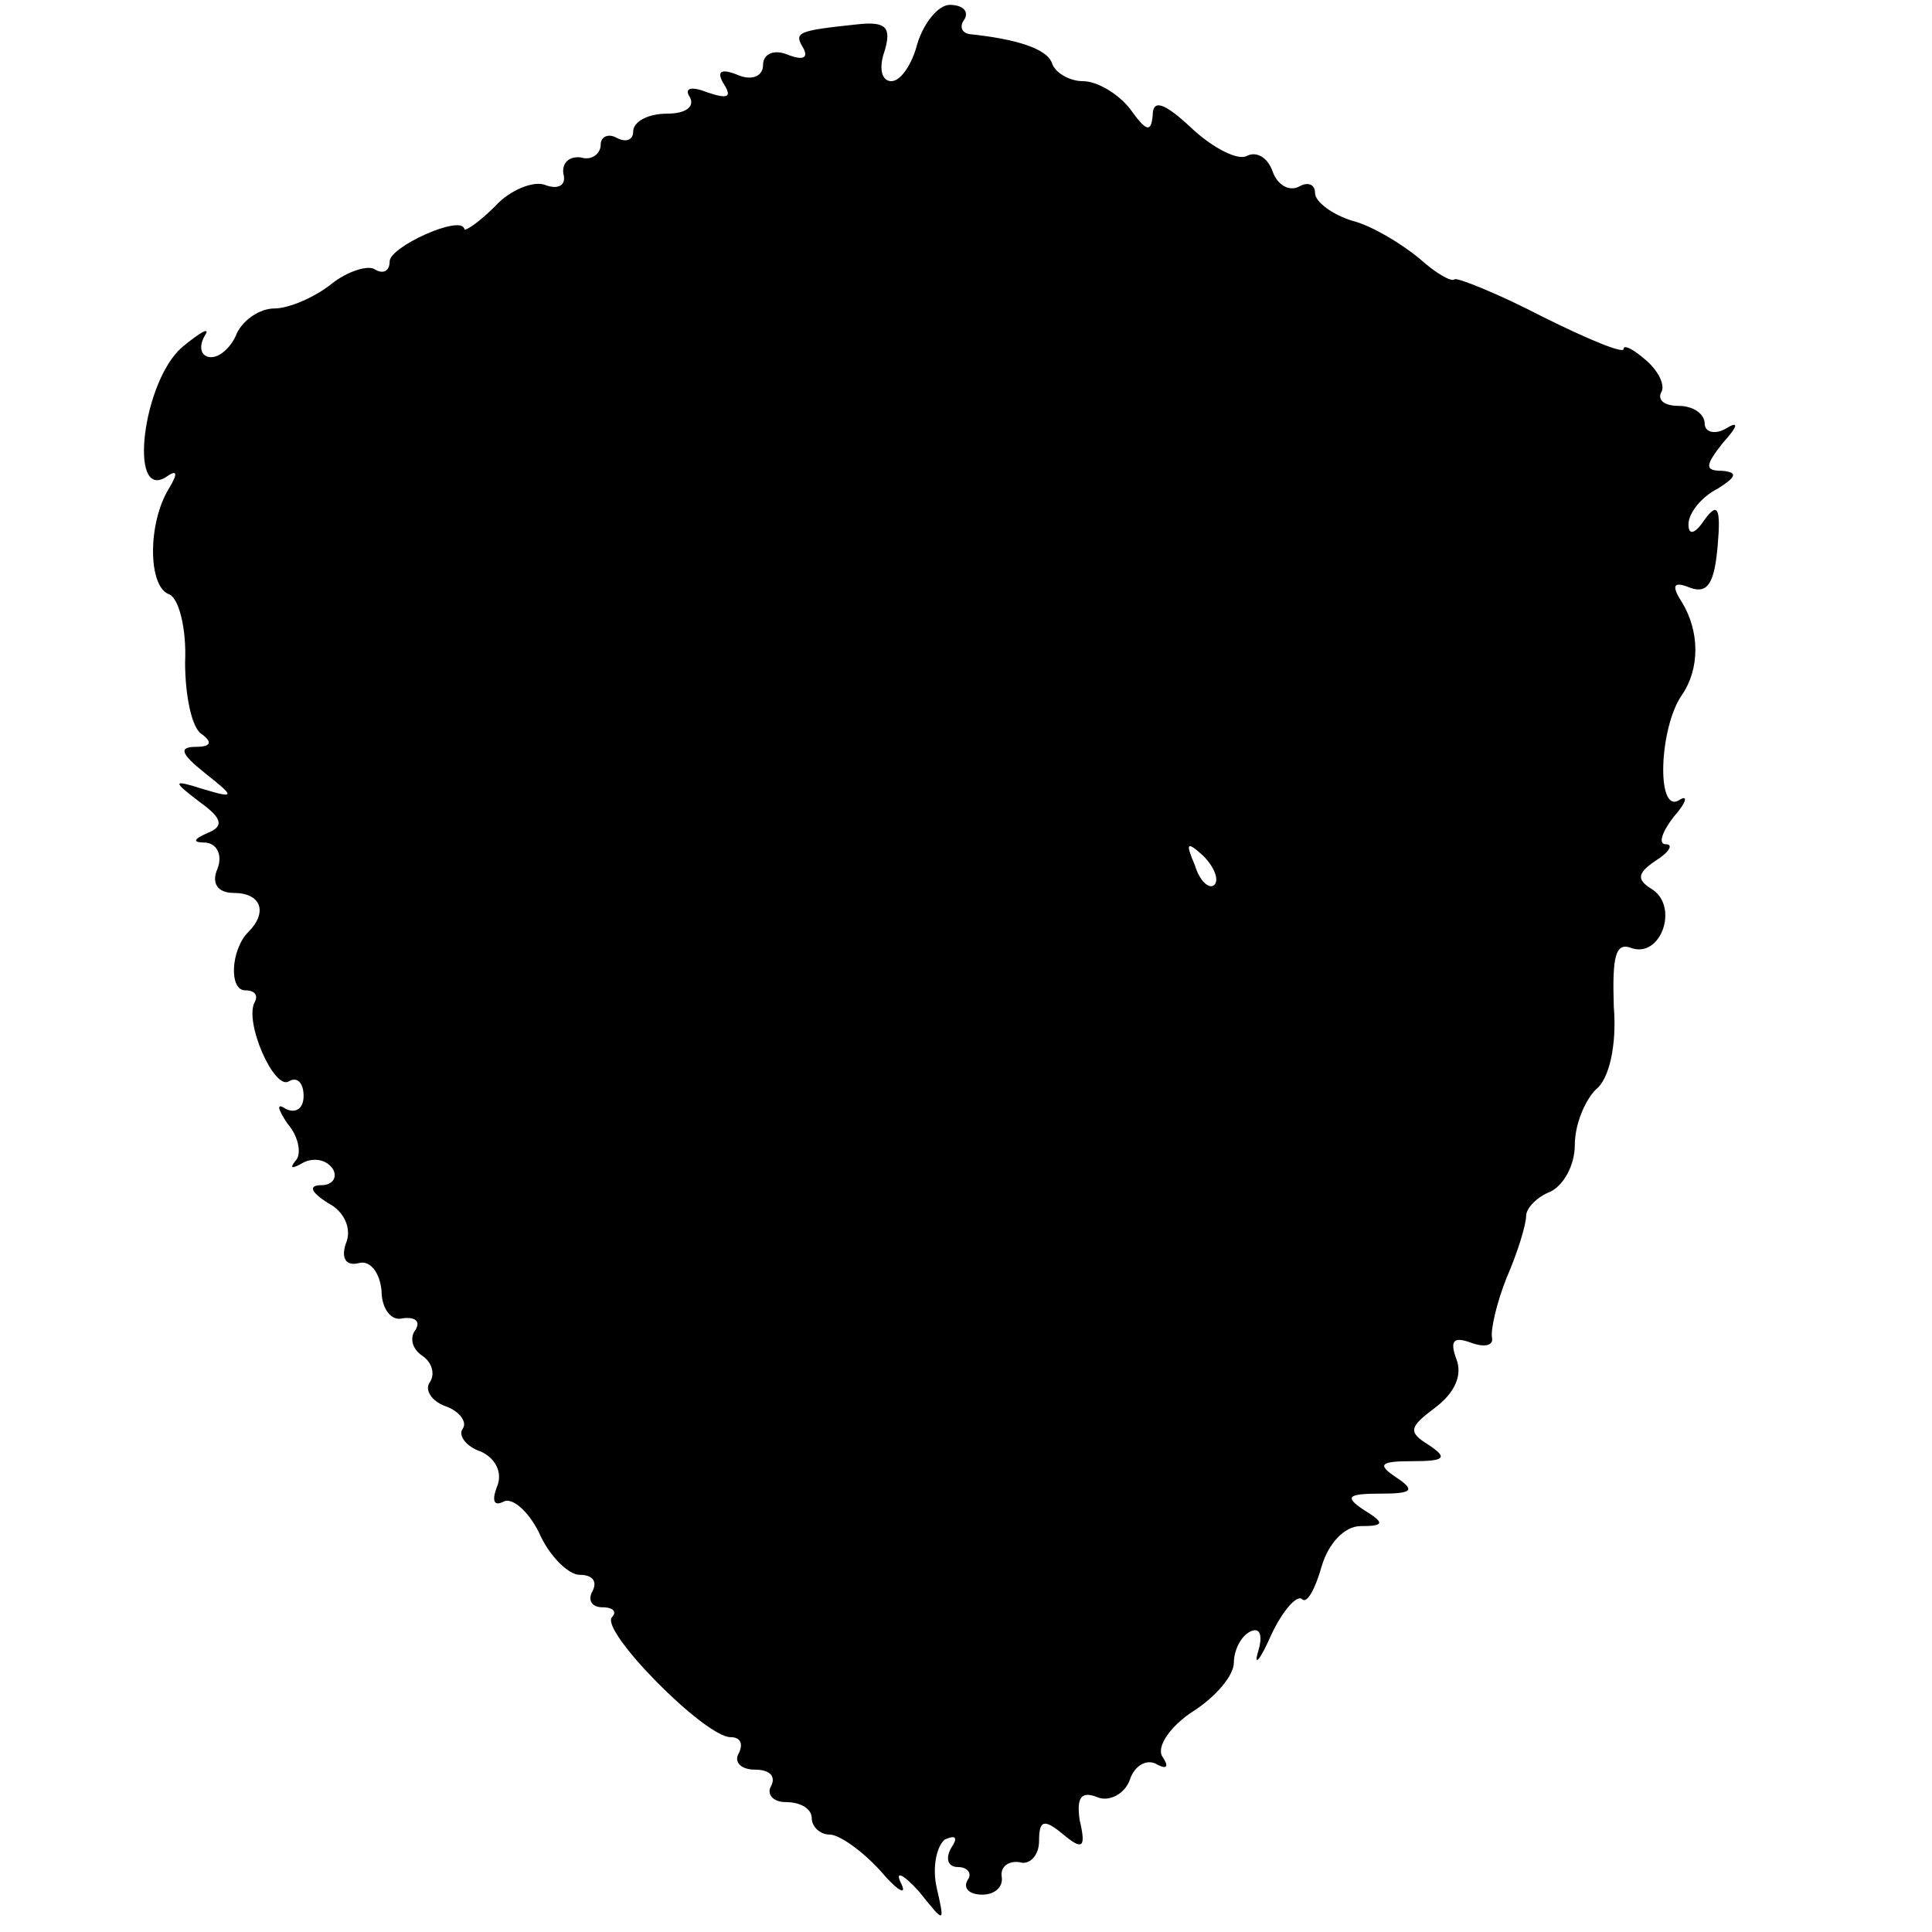 <?xml version="1.0" standalone="no"?>
<!DOCTYPE svg PUBLIC "-//W3C//DTD SVG 20010904//EN"
 "http://www.w3.org/TR/2001/REC-SVG-20010904/DTD/svg10.dtd">
<svg version="1.0" xmlns="http://www.w3.org/2000/svg"
 width="119pt" height="119pt" viewBox="0 0 119 119"
 preserveAspectRatio="xMidYMid meet">
<g transform="translate(0,119) scale(0.1,-0.1)"
fill="#000000" stroke="none">
<path d="M565 1163 c-3 -12 -10 -23 -16 -23 -6 0 -8 8 -4 19 4 14 1 18 -17 16
-38 -4 -39 -5 -33 -15 3 -6 -1 -7 -9 -4 -9 4 -16 1 -16 -6 0 -7 -7 -10 -16 -6
-10 4 -13 2 -8 -6 5 -8 2 -9 -10 -5 -10 4 -15 3 -11 -3 3 -6 -3 -10 -14 -10
-12 0 -21 -5 -21 -11 0 -5 -4 -7 -10 -4 -5 3 -10 1 -10 -4 0 -6 -6 -10 -12 -8
-7 1 -12 -3 -11 -10 2 -7 -3 -10 -11 -7 -7 3 -22 -3 -31 -13 -10 -10 -19 -16
-19 -14 -2 9 -46 -11 -46 -20 0 -6 -4 -8 -9 -5 -4 3 -17 -1 -27 -9 -10 -8 -26
-15 -35 -15 -9 0 -19 -7 -23 -15 -3 -8 -10 -15 -16 -15 -6 0 -8 6 -4 13 4 6
-2 3 -14 -7 -24 -21 -33 -94 -10 -80 7 5 8 3 2 -7 -13 -21 -13 -60 0 -65 6 -2
11 -21 10 -42 0 -20 4 -40 10 -44 7 -5 6 -8 -3 -8 -11 0 -10 -4 5 -16 19 -15
19 -16 -1 -10 -19 6 -19 5 -2 -8 14 -10 15 -15 5 -19 -9 -4 -10 -6 -1 -6 7 -1
10 -8 7 -16 -4 -9 0 -15 10 -15 17 0 21 -12 9 -24 -11 -11 -12 -36 -2 -36 6 0
8 -3 6 -7 -7 -12 12 -55 21 -49 5 3 9 -1 9 -9 0 -8 -5 -11 -11 -8 -6 4 -5 0 1
-9 7 -8 9 -19 5 -23 -4 -5 -2 -5 5 -1 6 3 14 2 18 -4 3 -5 0 -10 -7 -10 -8 0
-7 -4 4 -11 10 -5 15 -16 11 -25 -3 -9 0 -14 8 -12 7 2 13 -6 14 -17 0 -11 6
-19 13 -17 8 1 11 -2 8 -7 -4 -5 -2 -12 4 -16 6 -4 8 -11 5 -16 -4 -5 1 -12 9
-15 9 -3 14 -10 11 -14 -3 -4 2 -11 11 -14 9 -4 14 -13 10 -22 -3 -8 -2 -12 4
-9 5 3 15 -5 22 -19 6 -14 18 -26 25 -26 8 0 11 -4 8 -10 -3 -5 -1 -10 6 -10
7 0 9 -3 6 -6 -8 -8 57 -74 73 -74 6 0 8 -4 5 -10 -3 -5 1 -10 10 -10 9 0 13
-4 10 -10 -3 -5 1 -10 9 -10 9 0 16 -4 16 -10 0 -5 5 -10 11 -10 6 0 20 -10
31 -22 11 -13 17 -16 13 -8 -4 8 1 6 11 -5 16 -20 16 -20 11 2 -3 13 0 26 5
30 7 3 8 1 4 -5 -4 -7 -2 -12 4 -12 6 0 9 -4 6 -8 -3 -5 1 -9 9 -9 8 0 13 5
12 11 -1 6 4 10 11 9 6 -2 12 4 12 13 0 13 3 14 15 4 12 -10 14 -8 10 9 -2 14
1 18 11 14 7 -3 17 2 20 11 3 9 11 13 17 9 6 -3 7 -1 3 5 -4 6 5 19 19 28 14
9 25 22 25 30 0 7 4 16 10 19 6 3 8 -2 5 -12 -3 -10 1 -6 8 10 7 15 16 25 19
22 3 -3 8 6 12 20 4 14 14 25 24 25 15 0 15 2 2 10 -12 8 -10 10 10 10 20 0
22 2 10 10 -12 8 -10 10 10 10 20 0 22 2 10 10 -13 8 -12 11 4 23 12 9 17 20
13 30 -4 11 -2 14 9 10 8 -3 14 -2 13 3 -1 5 3 22 9 37 7 16 12 33 12 38 0 5
7 12 15 15 8 4 15 16 15 29 0 12 6 27 13 34 8 6 13 27 11 51 -1 31 1 40 11 36
18 -6 29 25 13 36 -10 6 -10 10 2 18 8 5 11 10 6 10 -5 0 -2 8 5 17 8 9 9 14
3 10 -14 -8 -12 45 2 65 11 16 11 39 0 57 -7 11 -5 13 5 9 11 -4 15 3 17 26 2
23 0 27 -8 16 -6 -9 -10 -10 -10 -3 0 7 8 17 18 22 11 7 13 10 3 11 -11 0 -11
3 0 17 10 11 10 14 2 9 -7 -4 -13 -2 -13 3 0 6 -7 11 -16 11 -8 0 -13 3 -11 8
3 4 -1 13 -9 20 -8 7 -14 10 -14 7 0 -3 -22 6 -50 20 -27 14 -52 24 -54 23 -2
-2 -12 4 -22 13 -11 9 -29 20 -41 23 -13 4 -23 12 -23 17 0 6 -5 7 -10 4 -6
-3 -13 1 -16 9 -3 9 -10 13 -16 10 -5 -3 -20 4 -34 17 -17 16 -24 18 -24 8 -1
-11 -4 -10 -14 4 -7 9 -20 17 -29 17 -8 0 -17 5 -19 11 -3 9 -22 15 -51 18 -5
1 -6 5 -3 9 3 5 -1 9 -9 9 -7 0 -16 -11 -20 -24z m183 -518 c-3 -3 -9 2 -12
12 -6 14 -5 15 5 6 7 -7 10 -15 7 -18z"/>
</g>
</svg>
